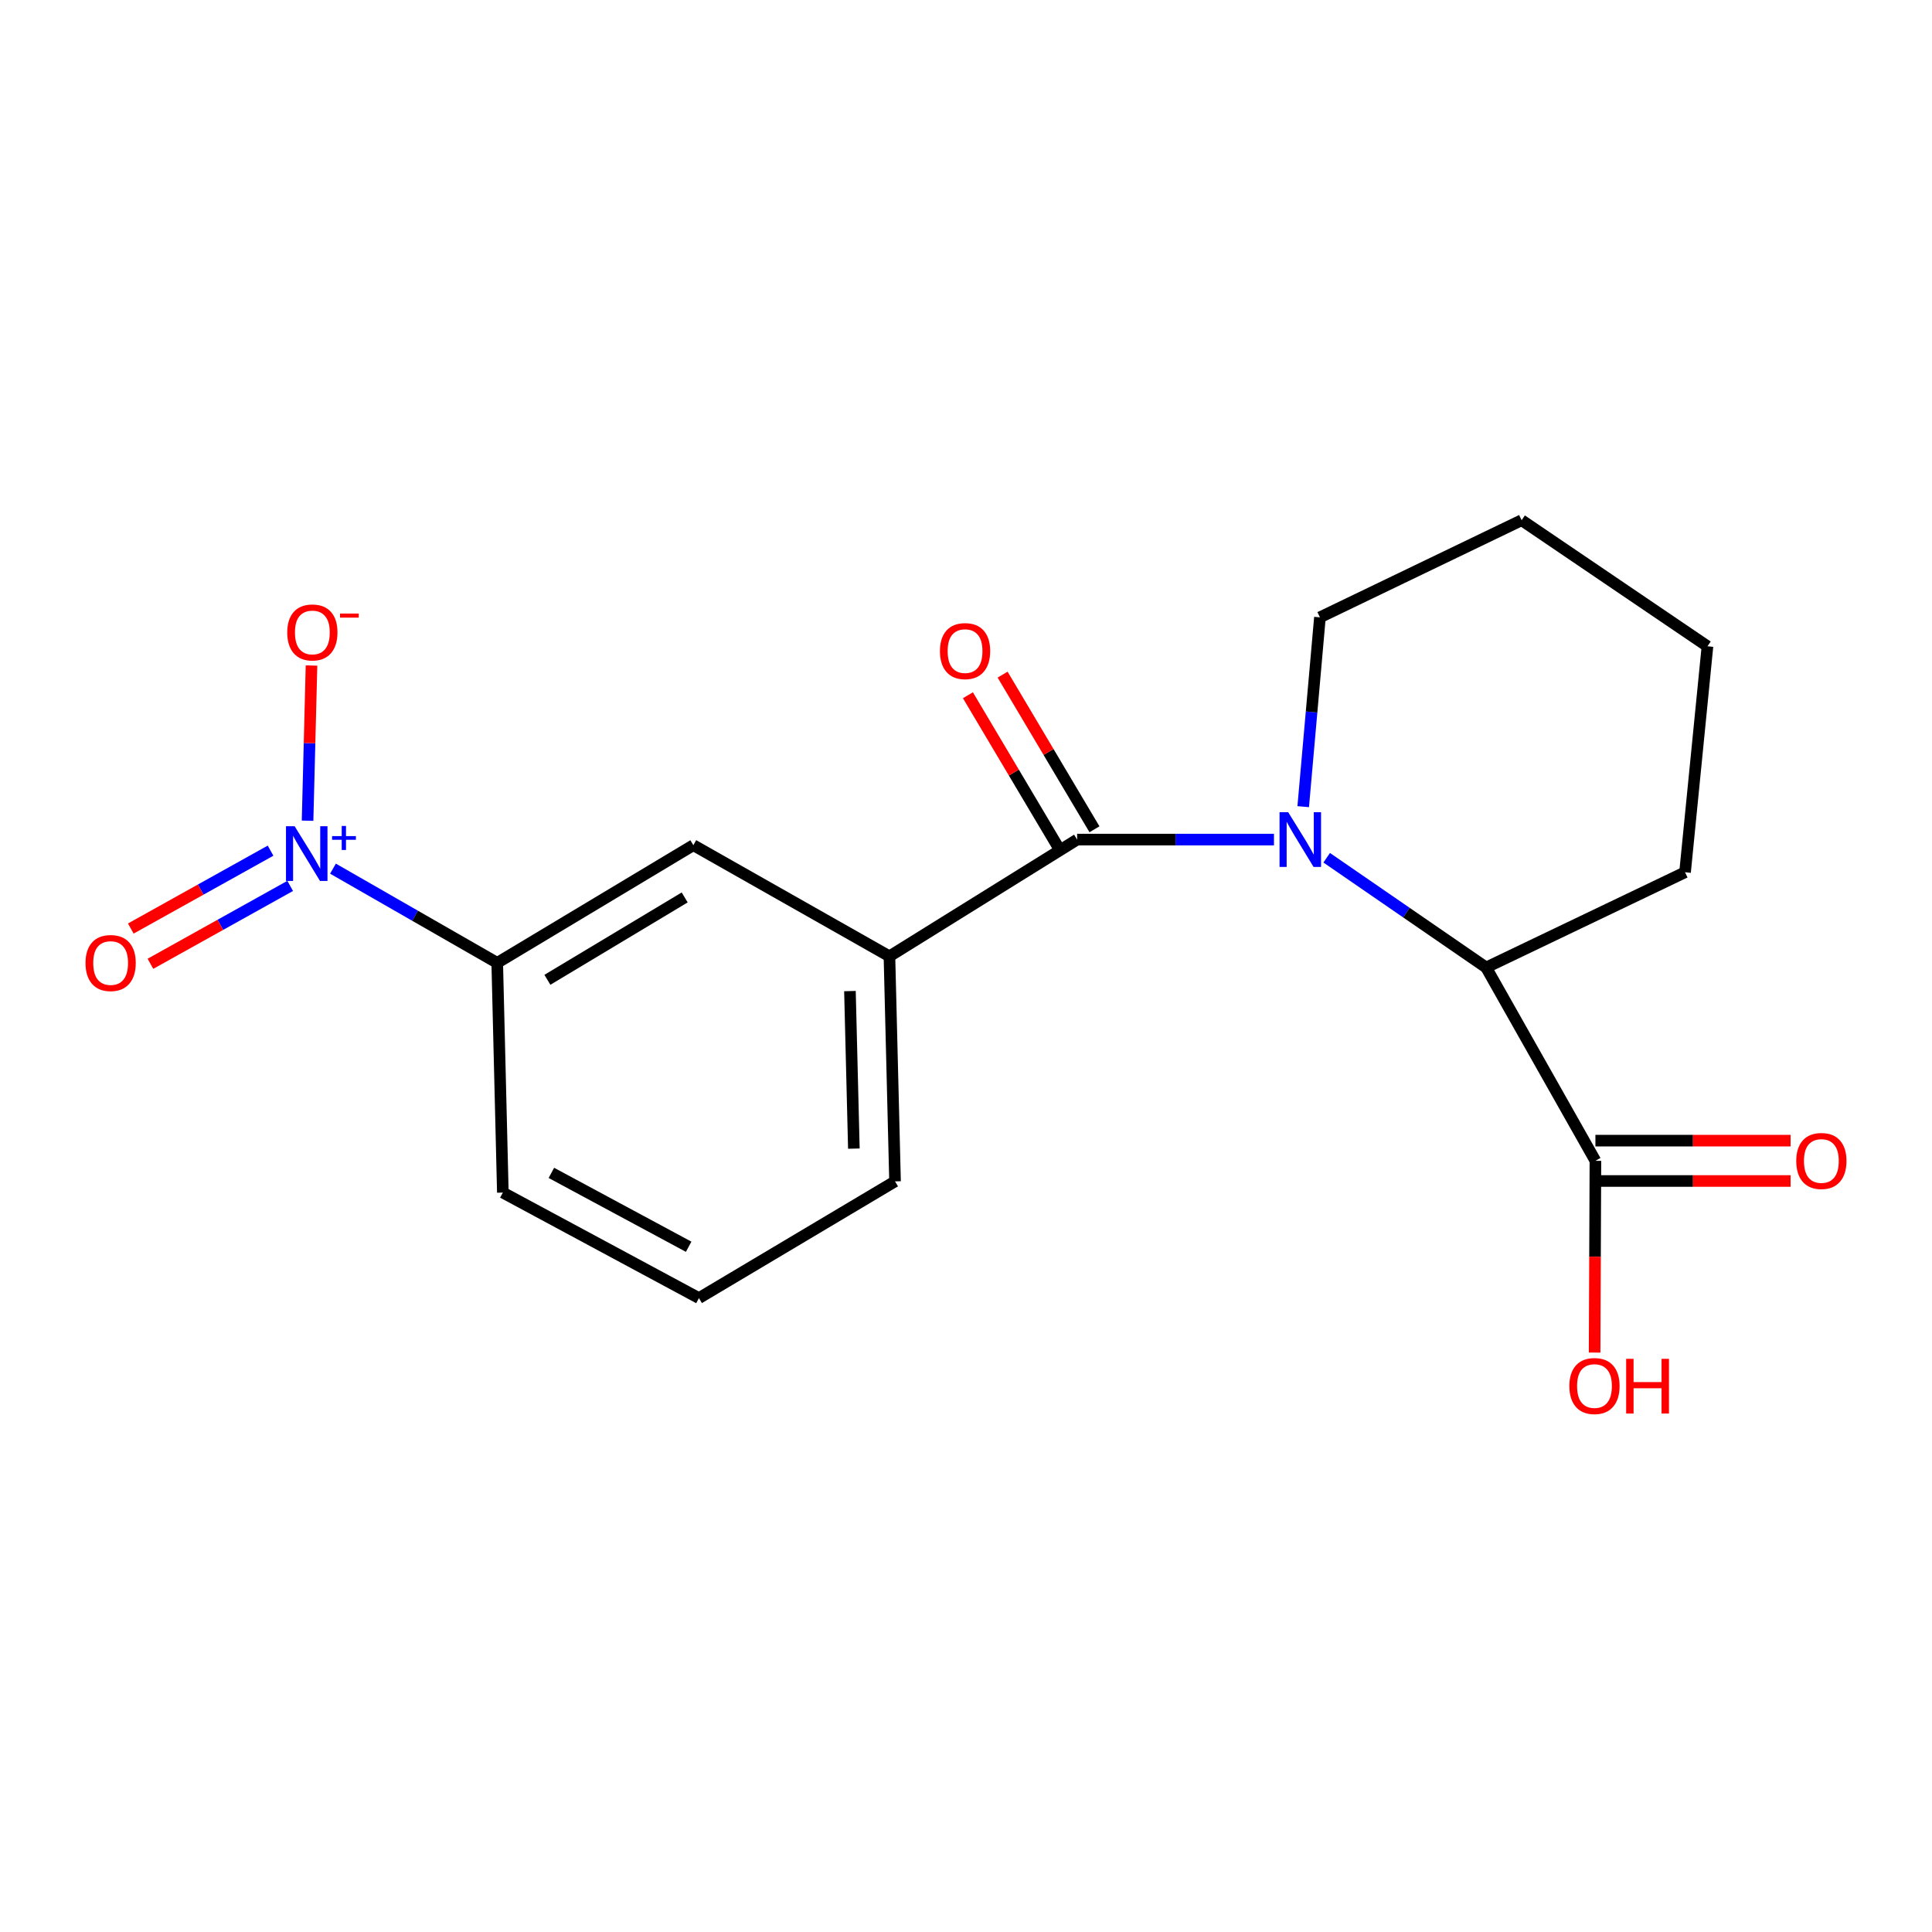 <?xml version='1.0' encoding='iso-8859-1'?>
<svg version='1.1' baseProfile='full'
              xmlns='http://www.w3.org/2000/svg'
                      xmlns:rdkit='http://www.rdkit.org/xml'
                      xmlns:xlink='http://www.w3.org/1999/xlink'
                  xml:space='preserve'
width='1000px' height='1000px' viewBox='0 0 1000 1000'>
<!-- END OF HEADER -->
<rect style='opacity:1.0;fill:#FFFFFF;stroke:none' width='1000' height='1000' x='0' y='0'> </rect>
<path class='bond-0' d='M 659.403,434.57 L 608.461,434.57' style='fill:none;fill-rule:evenodd;stroke:#0000FF;stroke-width:6px;stroke-linecap:butt;stroke-linejoin:miter;stroke-opacity:1' />
<path class='bond-0' d='M 608.461,434.57 L 557.519,434.57' style='fill:none;fill-rule:evenodd;stroke:#000000;stroke-width:6px;stroke-linecap:butt;stroke-linejoin:miter;stroke-opacity:1' />
<path class='bond-2' d='M 686.691,443.971 L 727.959,472.375' style='fill:none;fill-rule:evenodd;stroke:#0000FF;stroke-width:6px;stroke-linecap:butt;stroke-linejoin:miter;stroke-opacity:1' />
<path class='bond-2' d='M 727.959,472.375 L 769.228,500.778' style='fill:none;fill-rule:evenodd;stroke:#000000;stroke-width:6px;stroke-linecap:butt;stroke-linejoin:miter;stroke-opacity:1' />
<path class='bond-11' d='M 674.537,417.523 L 678.866,368.528' style='fill:none;fill-rule:evenodd;stroke:#0000FF;stroke-width:6px;stroke-linecap:butt;stroke-linejoin:miter;stroke-opacity:1' />
<path class='bond-11' d='M 678.866,368.528 L 683.194,319.533' style='fill:none;fill-rule:evenodd;stroke:#000000;stroke-width:6px;stroke-linecap:butt;stroke-linejoin:miter;stroke-opacity:1' />
<path class='bond-3' d='M 557.519,434.57 L 460.37,494.989' style='fill:none;fill-rule:evenodd;stroke:#000000;stroke-width:6px;stroke-linecap:butt;stroke-linejoin:miter;stroke-opacity:1' />
<path class='bond-9' d='M 566.495,429.238 L 542.72,389.214' style='fill:none;fill-rule:evenodd;stroke:#000000;stroke-width:6px;stroke-linecap:butt;stroke-linejoin:miter;stroke-opacity:1' />
<path class='bond-9' d='M 542.72,389.214 L 518.944,349.19' style='fill:none;fill-rule:evenodd;stroke:#FF0000;stroke-width:6px;stroke-linecap:butt;stroke-linejoin:miter;stroke-opacity:1' />
<path class='bond-9' d='M 548.542,439.903 L 524.766,399.879' style='fill:none;fill-rule:evenodd;stroke:#000000;stroke-width:6px;stroke-linecap:butt;stroke-linejoin:miter;stroke-opacity:1' />
<path class='bond-9' d='M 524.766,399.879 L 500.991,359.855' style='fill:none;fill-rule:evenodd;stroke:#FF0000;stroke-width:6px;stroke-linecap:butt;stroke-linejoin:miter;stroke-opacity:1' />
<path class='bond-1' d='M 172.345,449.611 L 214.853,473.994' style='fill:none;fill-rule:evenodd;stroke:#0000FF;stroke-width:6px;stroke-linecap:butt;stroke-linejoin:miter;stroke-opacity:1' />
<path class='bond-1' d='M 214.853,473.994 L 257.362,498.377' style='fill:none;fill-rule:evenodd;stroke:#000000;stroke-width:6px;stroke-linecap:butt;stroke-linejoin:miter;stroke-opacity:1' />
<path class='bond-7' d='M 159.196,424.796 L 160.217,384.633' style='fill:none;fill-rule:evenodd;stroke:#0000FF;stroke-width:6px;stroke-linecap:butt;stroke-linejoin:miter;stroke-opacity:1' />
<path class='bond-7' d='M 160.217,384.633 L 161.238,344.47' style='fill:none;fill-rule:evenodd;stroke:#FF0000;stroke-width:6px;stroke-linecap:butt;stroke-linejoin:miter;stroke-opacity:1' />
<path class='bond-8' d='M 140.037,440.303 L 103.867,460.457' style='fill:none;fill-rule:evenodd;stroke:#0000FF;stroke-width:6px;stroke-linecap:butt;stroke-linejoin:miter;stroke-opacity:1' />
<path class='bond-8' d='M 103.867,460.457 L 67.697,480.611' style='fill:none;fill-rule:evenodd;stroke:#FF0000;stroke-width:6px;stroke-linecap:butt;stroke-linejoin:miter;stroke-opacity:1' />
<path class='bond-8' d='M 150.201,458.545 L 114.031,478.699' style='fill:none;fill-rule:evenodd;stroke:#0000FF;stroke-width:6px;stroke-linecap:butt;stroke-linejoin:miter;stroke-opacity:1' />
<path class='bond-8' d='M 114.031,478.699 L 77.861,498.853' style='fill:none;fill-rule:evenodd;stroke:#FF0000;stroke-width:6px;stroke-linecap:butt;stroke-linejoin:miter;stroke-opacity:1' />
<path class='bond-4' d='M 769.228,500.778 L 825.784,600.838' style='fill:none;fill-rule:evenodd;stroke:#000000;stroke-width:6px;stroke-linecap:butt;stroke-linejoin:miter;stroke-opacity:1' />
<path class='bond-14' d='M 769.228,500.778 L 872.177,451.485' style='fill:none;fill-rule:evenodd;stroke:#000000;stroke-width:6px;stroke-linecap:butt;stroke-linejoin:miter;stroke-opacity:1' />
<path class='bond-6' d='M 460.37,494.989 L 358.872,437.471' style='fill:none;fill-rule:evenodd;stroke:#000000;stroke-width:6px;stroke-linecap:butt;stroke-linejoin:miter;stroke-opacity:1' />
<path class='bond-13' d='M 460.37,494.989 L 463.271,611.476' style='fill:none;fill-rule:evenodd;stroke:#000000;stroke-width:6px;stroke-linecap:butt;stroke-linejoin:miter;stroke-opacity:1' />
<path class='bond-13' d='M 439.93,512.982 L 441.96,594.523' style='fill:none;fill-rule:evenodd;stroke:#000000;stroke-width:6px;stroke-linecap:butt;stroke-linejoin:miter;stroke-opacity:1' />
<path class='bond-10' d='M 825.784,611.279 L 876.298,611.279' style='fill:none;fill-rule:evenodd;stroke:#000000;stroke-width:6px;stroke-linecap:butt;stroke-linejoin:miter;stroke-opacity:1' />
<path class='bond-10' d='M 876.298,611.279 L 926.811,611.279' style='fill:none;fill-rule:evenodd;stroke:#FF0000;stroke-width:6px;stroke-linecap:butt;stroke-linejoin:miter;stroke-opacity:1' />
<path class='bond-10' d='M 825.784,590.397 L 876.298,590.397' style='fill:none;fill-rule:evenodd;stroke:#000000;stroke-width:6px;stroke-linecap:butt;stroke-linejoin:miter;stroke-opacity:1' />
<path class='bond-10' d='M 876.298,590.397 L 926.811,590.397' style='fill:none;fill-rule:evenodd;stroke:#FF0000;stroke-width:6px;stroke-linecap:butt;stroke-linejoin:miter;stroke-opacity:1' />
<path class='bond-12' d='M 825.784,600.838 L 825.576,650.466' style='fill:none;fill-rule:evenodd;stroke:#000000;stroke-width:6px;stroke-linecap:butt;stroke-linejoin:miter;stroke-opacity:1' />
<path class='bond-12' d='M 825.576,650.466 L 825.369,700.093' style='fill:none;fill-rule:evenodd;stroke:#FF0000;stroke-width:6px;stroke-linecap:butt;stroke-linejoin:miter;stroke-opacity:1' />
<path class='bond-5' d='M 257.362,498.377 L 358.872,437.471' style='fill:none;fill-rule:evenodd;stroke:#000000;stroke-width:6px;stroke-linecap:butt;stroke-linejoin:miter;stroke-opacity:1' />
<path class='bond-5' d='M 283.332,507.147 L 354.389,464.513' style='fill:none;fill-rule:evenodd;stroke:#000000;stroke-width:6px;stroke-linecap:butt;stroke-linejoin:miter;stroke-opacity:1' />
<path class='bond-20' d='M 257.362,498.377 L 260.274,617.277' style='fill:none;fill-rule:evenodd;stroke:#000000;stroke-width:6px;stroke-linecap:butt;stroke-linejoin:miter;stroke-opacity:1' />
<path class='bond-17' d='M 683.194,319.533 L 787.593,269.265' style='fill:none;fill-rule:evenodd;stroke:#000000;stroke-width:6px;stroke-linecap:butt;stroke-linejoin:miter;stroke-opacity:1' />
<path class='bond-16' d='M 463.271,611.476 L 361.772,671.895' style='fill:none;fill-rule:evenodd;stroke:#000000;stroke-width:6px;stroke-linecap:butt;stroke-linejoin:miter;stroke-opacity:1' />
<path class='bond-19' d='M 872.177,451.485 L 883.778,334.522' style='fill:none;fill-rule:evenodd;stroke:#000000;stroke-width:6px;stroke-linecap:butt;stroke-linejoin:miter;stroke-opacity:1' />
<path class='bond-15' d='M 260.274,617.277 L 361.772,671.895' style='fill:none;fill-rule:evenodd;stroke:#000000;stroke-width:6px;stroke-linecap:butt;stroke-linejoin:miter;stroke-opacity:1' />
<path class='bond-15' d='M 285.394,607.081 L 356.443,645.314' style='fill:none;fill-rule:evenodd;stroke:#000000;stroke-width:6px;stroke-linecap:butt;stroke-linejoin:miter;stroke-opacity:1' />
<path class='bond-18' d='M 787.593,269.265 L 883.778,334.522' style='fill:none;fill-rule:evenodd;stroke:#000000;stroke-width:6px;stroke-linecap:butt;stroke-linejoin:miter;stroke-opacity:1' />
<path  class='atom-0' d='M 666.771 420.41
L 676.051 435.41
Q 676.971 436.89, 678.451 439.57
Q 679.931 442.25, 680.011 442.41
L 680.011 420.41
L 683.771 420.41
L 683.771 448.73
L 679.891 448.73
L 669.931 432.33
Q 668.771 430.41, 667.531 428.21
Q 666.331 426.01, 665.971 425.33
L 665.971 448.73
L 662.291 448.73
L 662.291 420.41
L 666.771 420.41
' fill='#0000FF'/>
<path  class='atom-2' d='M 152.503 427.661
L 161.783 442.661
Q 162.703 444.141, 164.183 446.821
Q 165.663 449.501, 165.743 449.661
L 165.743 427.661
L 169.503 427.661
L 169.503 455.981
L 165.623 455.981
L 155.663 439.581
Q 154.503 437.661, 153.263 435.461
Q 152.063 433.261, 151.703 432.581
L 151.703 455.981
L 148.023 455.981
L 148.023 427.661
L 152.503 427.661
' fill='#0000FF'/>
<path  class='atom-2' d='M 171.879 432.766
L 176.869 432.766
L 176.869 427.512
L 179.087 427.512
L 179.087 432.766
L 184.208 432.766
L 184.208 434.667
L 179.087 434.667
L 179.087 439.947
L 176.869 439.947
L 176.869 434.667
L 171.879 434.667
L 171.879 432.766
' fill='#0000FF'/>
<path  class='atom-8' d='M 148.675 327.351
Q 148.675 320.551, 152.035 316.751
Q 155.395 312.951, 161.675 312.951
Q 167.955 312.951, 171.315 316.751
Q 174.675 320.551, 174.675 327.351
Q 174.675 334.231, 171.275 338.151
Q 167.875 342.031, 161.675 342.031
Q 155.435 342.031, 152.035 338.151
Q 148.675 334.271, 148.675 327.351
M 161.675 338.831
Q 165.995 338.831, 168.315 335.951
Q 170.675 333.031, 170.675 327.351
Q 170.675 321.791, 168.315 318.991
Q 165.995 316.151, 161.675 316.151
Q 157.355 316.151, 154.995 318.951
Q 152.675 321.751, 152.675 327.351
Q 152.675 333.071, 154.995 335.951
Q 157.355 338.831, 161.675 338.831
' fill='#FF0000'/>
<path  class='atom-8' d='M 175.995 317.574
L 185.684 317.574
L 185.684 319.686
L 175.995 319.686
L 175.995 317.574
' fill='#FF0000'/>
<path  class='atom-9' d='M 44.265 498.457
Q 44.265 491.657, 47.625 487.857
Q 50.985 484.057, 57.265 484.057
Q 63.545 484.057, 66.905 487.857
Q 70.265 491.657, 70.265 498.457
Q 70.265 505.337, 66.865 509.257
Q 63.465 513.137, 57.265 513.137
Q 51.025 513.137, 47.625 509.257
Q 44.265 505.377, 44.265 498.457
M 57.265 509.937
Q 61.585 509.937, 63.905 507.057
Q 66.265 504.137, 66.265 498.457
Q 66.265 492.897, 63.905 490.097
Q 61.585 487.257, 57.265 487.257
Q 52.945 487.257, 50.585 490.057
Q 48.265 492.857, 48.265 498.457
Q 48.265 504.177, 50.585 507.057
Q 52.945 509.937, 57.265 509.937
' fill='#FF0000'/>
<path  class='atom-10' d='M 486.513 337.003
Q 486.513 330.203, 489.873 326.403
Q 493.233 322.603, 499.513 322.603
Q 505.793 322.603, 509.153 326.403
Q 512.513 330.203, 512.513 337.003
Q 512.513 343.883, 509.113 347.803
Q 505.713 351.683, 499.513 351.683
Q 493.273 351.683, 489.873 347.803
Q 486.513 343.923, 486.513 337.003
M 499.513 348.483
Q 503.833 348.483, 506.153 345.603
Q 508.513 342.683, 508.513 337.003
Q 508.513 331.443, 506.153 328.643
Q 503.833 325.803, 499.513 325.803
Q 495.193 325.803, 492.833 328.603
Q 490.513 331.403, 490.513 337.003
Q 490.513 342.723, 492.833 345.603
Q 495.193 348.483, 499.513 348.483
' fill='#FF0000'/>
<path  class='atom-11' d='M 929.735 600.918
Q 929.735 594.118, 933.095 590.318
Q 936.455 586.518, 942.735 586.518
Q 949.015 586.518, 952.375 590.318
Q 955.735 594.118, 955.735 600.918
Q 955.735 607.798, 952.335 611.718
Q 948.935 615.598, 942.735 615.598
Q 936.495 615.598, 933.095 611.718
Q 929.735 607.838, 929.735 600.918
M 942.735 612.398
Q 947.055 612.398, 949.375 609.518
Q 951.735 606.598, 951.735 600.918
Q 951.735 595.358, 949.375 592.558
Q 947.055 589.718, 942.735 589.718
Q 938.415 589.718, 936.055 592.518
Q 933.735 595.318, 933.735 600.918
Q 933.735 606.638, 936.055 609.518
Q 938.415 612.398, 942.735 612.398
' fill='#FF0000'/>
<path  class='atom-13' d='M 812.297 717.405
Q 812.297 710.605, 815.657 706.805
Q 819.017 703.005, 825.297 703.005
Q 831.577 703.005, 834.937 706.805
Q 838.297 710.605, 838.297 717.405
Q 838.297 724.285, 834.897 728.205
Q 831.497 732.085, 825.297 732.085
Q 819.057 732.085, 815.657 728.205
Q 812.297 724.325, 812.297 717.405
M 825.297 728.885
Q 829.617 728.885, 831.937 726.005
Q 834.297 723.085, 834.297 717.405
Q 834.297 711.845, 831.937 709.045
Q 829.617 706.205, 825.297 706.205
Q 820.977 706.205, 818.617 709.005
Q 816.297 711.805, 816.297 717.405
Q 816.297 723.125, 818.617 726.005
Q 820.977 728.885, 825.297 728.885
' fill='#FF0000'/>
<path  class='atom-13' d='M 841.697 703.325
L 845.537 703.325
L 845.537 715.365
L 860.017 715.365
L 860.017 703.325
L 863.857 703.325
L 863.857 731.645
L 860.017 731.645
L 860.017 718.565
L 845.537 718.565
L 845.537 731.645
L 841.697 731.645
L 841.697 703.325
' fill='#FF0000'/>
</svg>
